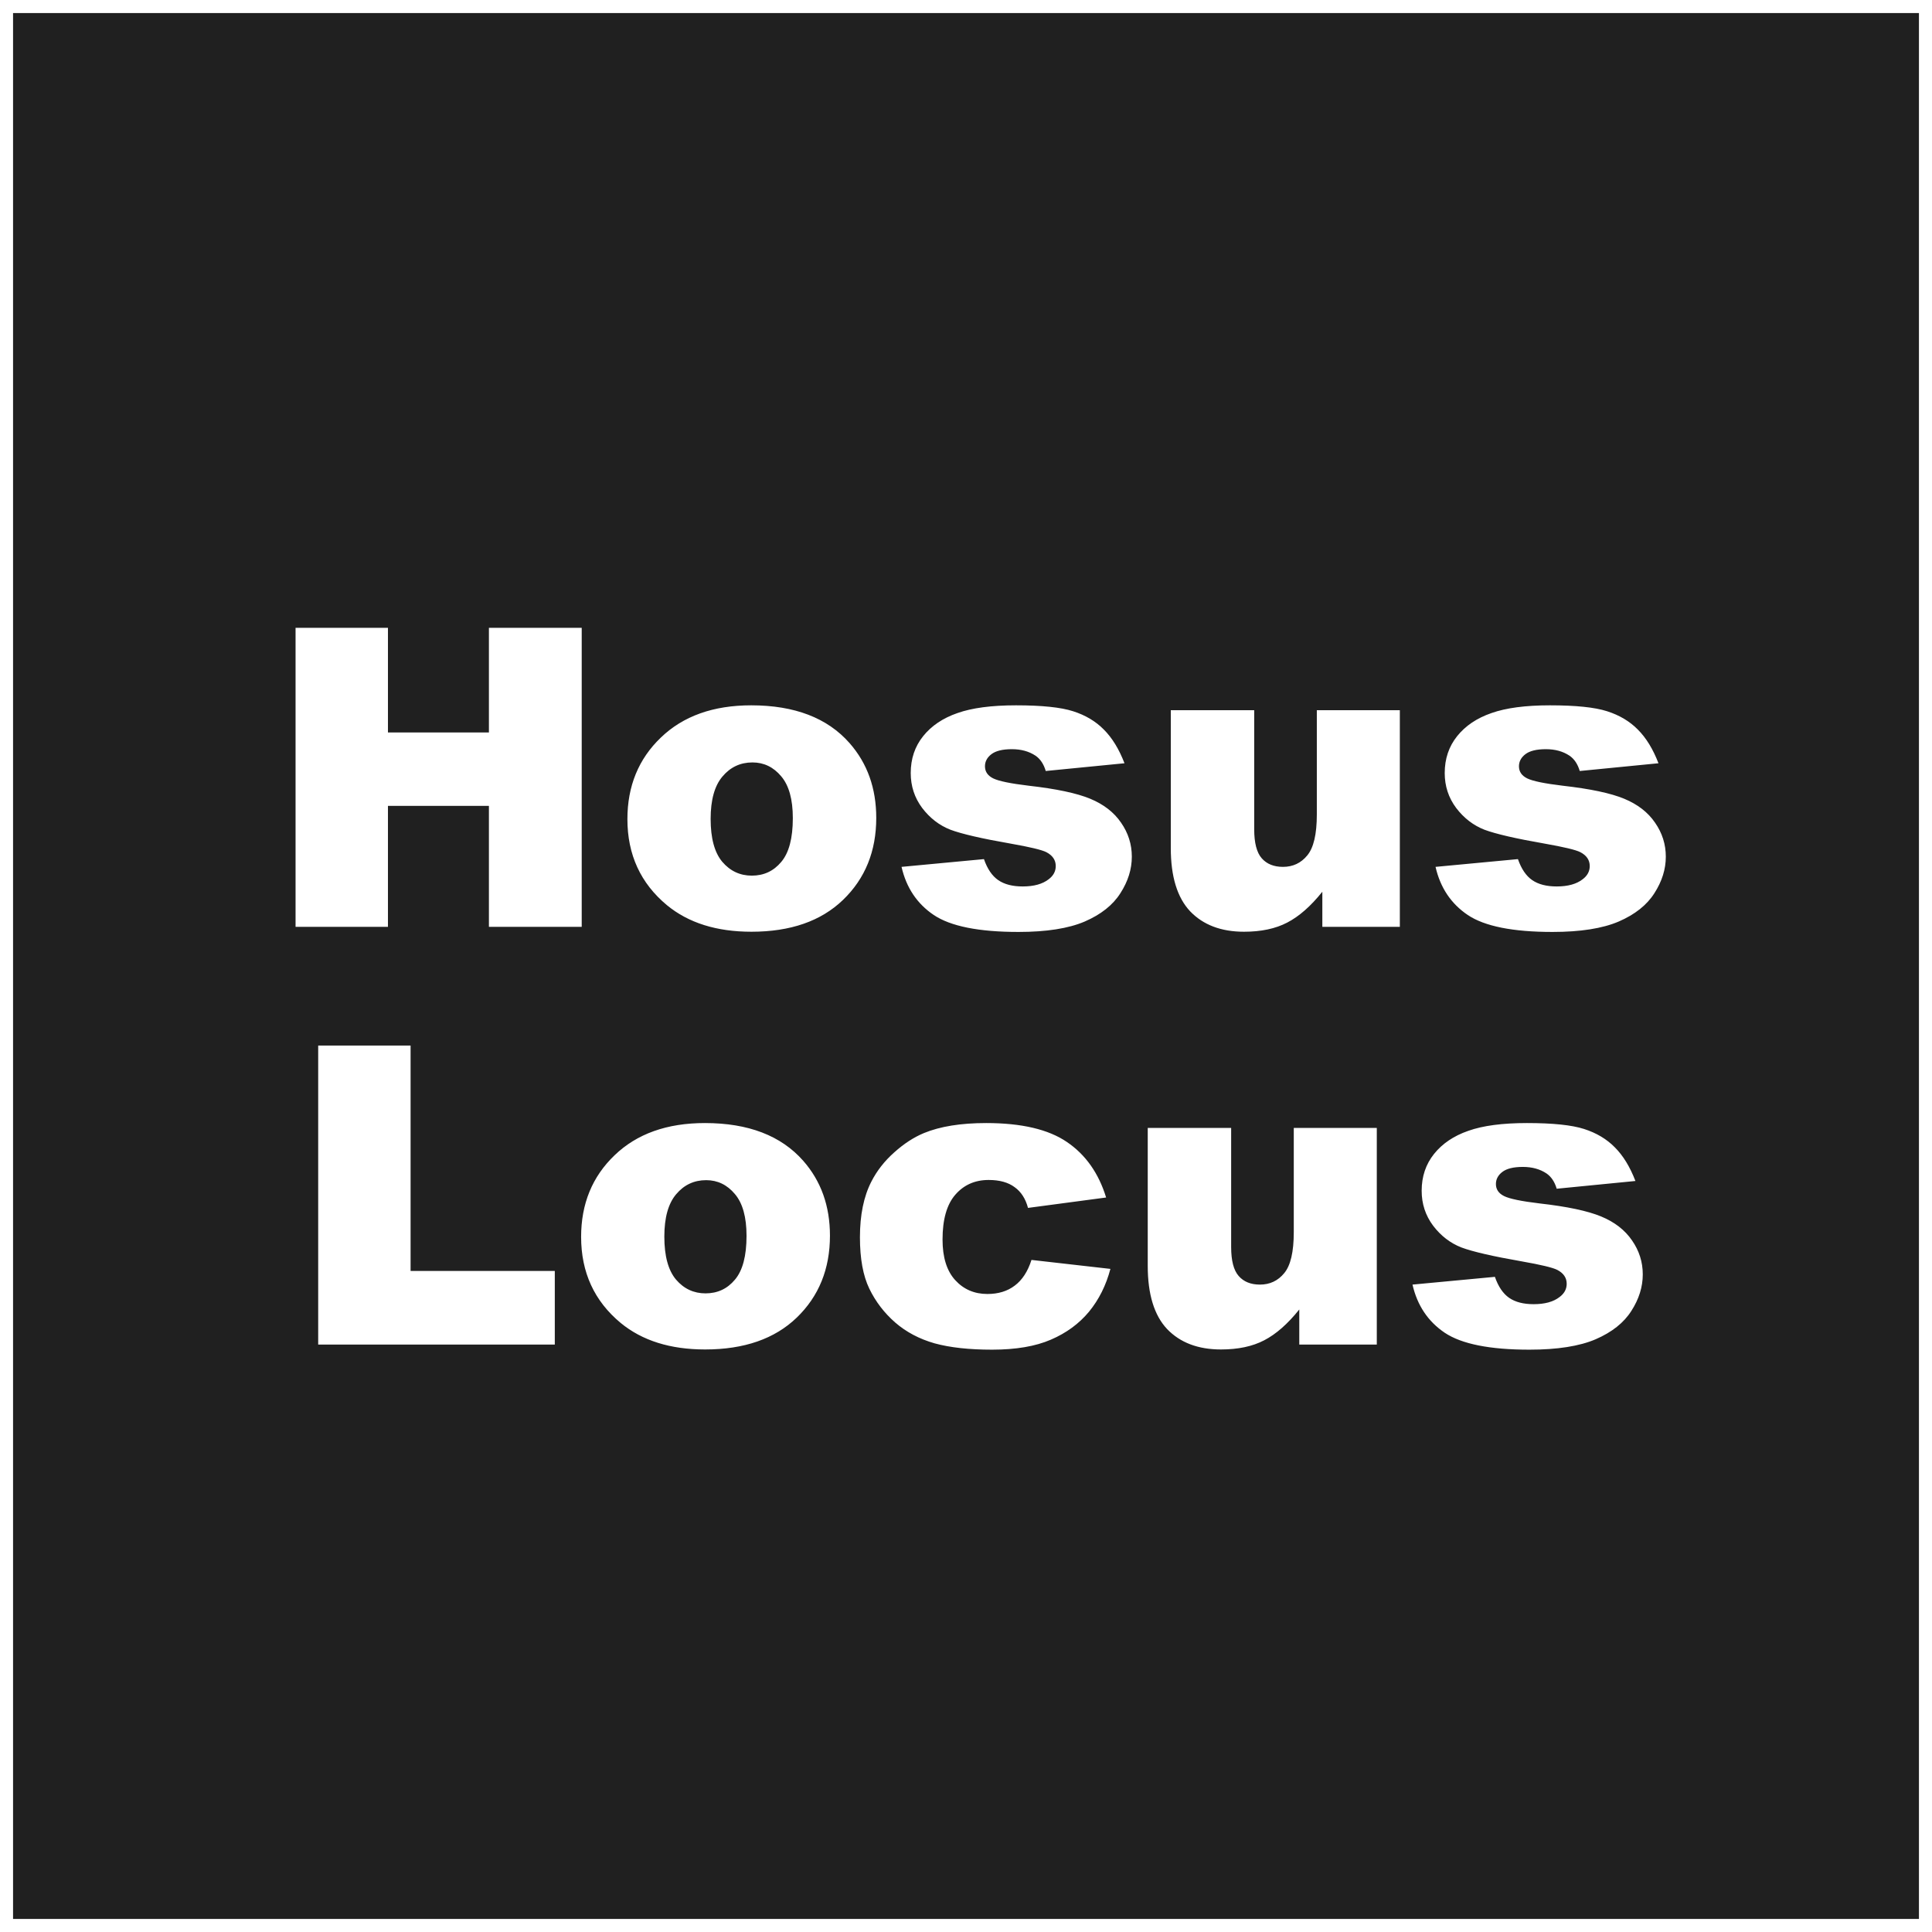 <svg width="148" height="148" viewBox="0 0 148 148" fill="none" xmlns="http://www.w3.org/2000/svg">
<g filter="url(#filter0_g_312_149)">
<rect x="1" y="1" width="146" height="146" fill="#202020"/>
</g>
<path d="M22.641 48.094H29.719V56.109H37.453V48.094H44.562V71H37.453V61.734H29.719V71H22.641V48.094ZM48.062 62.75C48.062 60.219 48.917 58.135 50.625 56.5C52.333 54.854 54.641 54.031 57.547 54.031C60.87 54.031 63.38 54.995 65.078 56.922C66.443 58.474 67.125 60.385 67.125 62.656C67.125 65.208 66.276 67.302 64.578 68.938C62.891 70.562 60.552 71.375 57.562 71.375C54.896 71.375 52.74 70.698 51.094 69.344C49.073 67.667 48.062 65.469 48.062 62.75ZM54.438 62.734C54.438 64.213 54.734 65.307 55.328 66.016C55.932 66.724 56.688 67.078 57.594 67.078C58.51 67.078 59.26 66.729 59.844 66.031C60.438 65.333 60.734 64.213 60.734 62.672C60.734 61.234 60.438 60.167 59.844 59.469C59.25 58.76 58.516 58.406 57.641 58.406C56.714 58.406 55.948 58.766 55.344 59.484C54.74 60.193 54.438 61.276 54.438 62.734ZM69.062 66.406L75.375 65.812C75.635 66.562 76 67.099 76.469 67.422C76.938 67.745 77.562 67.906 78.344 67.906C79.198 67.906 79.859 67.724 80.328 67.359C80.693 67.088 80.875 66.75 80.875 66.344C80.875 65.885 80.635 65.531 80.156 65.281C79.812 65.104 78.901 64.885 77.422 64.625C75.213 64.24 73.677 63.885 72.812 63.562C71.958 63.229 71.234 62.672 70.641 61.891C70.057 61.109 69.766 60.219 69.766 59.219C69.766 58.125 70.083 57.182 70.719 56.391C71.354 55.599 72.229 55.01 73.344 54.625C74.458 54.229 75.953 54.031 77.828 54.031C79.807 54.031 81.266 54.182 82.203 54.484C83.151 54.786 83.938 55.255 84.562 55.891C85.198 56.526 85.724 57.385 86.141 58.469L80.109 59.062C79.953 58.531 79.693 58.141 79.328 57.891C78.828 57.557 78.224 57.391 77.516 57.391C76.797 57.391 76.271 57.521 75.938 57.781C75.615 58.031 75.453 58.339 75.453 58.703C75.453 59.109 75.662 59.417 76.078 59.625C76.495 59.833 77.401 60.021 78.797 60.188C80.912 60.427 82.484 60.76 83.516 61.188C84.547 61.615 85.333 62.224 85.875 63.016C86.427 63.807 86.703 64.677 86.703 65.625C86.703 66.583 86.412 67.516 85.828 68.422C85.255 69.328 84.344 70.052 83.094 70.594C81.854 71.125 80.162 71.391 78.016 71.391C74.984 71.391 72.823 70.958 71.531 70.094C70.25 69.229 69.427 68 69.062 66.406ZM107.234 71H101.297V68.312C100.411 69.417 99.516 70.203 98.609 70.672C97.713 71.141 96.609 71.375 95.297 71.375C93.547 71.375 92.172 70.854 91.172 69.812C90.182 68.76 89.688 67.146 89.688 64.969V54.406H96.078V63.531C96.078 64.573 96.271 65.312 96.656 65.75C97.042 66.188 97.583 66.406 98.281 66.406C99.042 66.406 99.662 66.115 100.141 65.531C100.63 64.948 100.875 63.901 100.875 62.391V54.406H107.234V71ZM109.969 66.406L116.281 65.812C116.542 66.562 116.906 67.099 117.375 67.422C117.844 67.745 118.469 67.906 119.25 67.906C120.104 67.906 120.766 67.724 121.234 67.359C121.599 67.088 121.781 66.75 121.781 66.344C121.781 65.885 121.542 65.531 121.062 65.281C120.719 65.104 119.807 64.885 118.328 64.625C116.12 64.24 114.583 63.885 113.719 63.562C112.865 63.229 112.141 62.672 111.547 61.891C110.964 61.109 110.672 60.219 110.672 59.219C110.672 58.125 110.99 57.182 111.625 56.391C112.26 55.599 113.135 55.01 114.25 54.625C115.365 54.229 116.859 54.031 118.734 54.031C120.714 54.031 122.172 54.182 123.109 54.484C124.057 54.786 124.844 55.255 125.469 55.891C126.104 56.526 126.63 57.385 127.047 58.469L121.016 59.062C120.859 58.531 120.599 58.141 120.234 57.891C119.734 57.557 119.13 57.391 118.422 57.391C117.703 57.391 117.177 57.521 116.844 57.781C116.521 58.031 116.359 58.339 116.359 58.703C116.359 59.109 116.568 59.417 116.984 59.625C117.401 59.833 118.307 60.021 119.703 60.188C121.818 60.427 123.391 60.76 124.422 61.188C125.453 61.615 126.24 62.224 126.781 63.016C127.333 63.807 127.609 64.677 127.609 65.625C127.609 66.583 127.318 67.516 126.734 68.422C126.161 69.328 125.25 70.052 124 70.594C122.76 71.125 121.068 71.391 118.922 71.391C115.891 71.391 113.729 70.958 112.438 70.094C111.156 69.229 110.333 68 109.969 66.406ZM24.375 80.094H31.453V97.359H42.5V103H24.375V80.094ZM44.516 94.75C44.516 92.219 45.37 90.135 47.078 88.5C48.786 86.854 51.094 86.031 54 86.031C57.323 86.031 59.833 86.995 61.531 88.922C62.896 90.474 63.578 92.385 63.578 94.656C63.578 97.208 62.729 99.302 61.031 100.938C59.344 102.562 57.005 103.375 54.016 103.375C51.349 103.375 49.193 102.698 47.547 101.344C45.526 99.667 44.516 97.469 44.516 94.75ZM50.891 94.734C50.891 96.213 51.188 97.307 51.781 98.016C52.385 98.724 53.141 99.078 54.047 99.078C54.964 99.078 55.714 98.729 56.297 98.031C56.891 97.333 57.188 96.213 57.188 94.672C57.188 93.234 56.891 92.167 56.297 91.469C55.703 90.76 54.969 90.406 54.094 90.406C53.167 90.406 52.401 90.766 51.797 91.484C51.193 92.193 50.891 93.276 50.891 94.734ZM79.016 96.516L85.062 97.203C84.729 98.463 84.182 99.557 83.422 100.484C82.662 101.401 81.688 102.115 80.5 102.625C79.323 103.135 77.823 103.391 76 103.391C74.24 103.391 72.771 103.229 71.594 102.906C70.427 102.573 69.422 102.042 68.578 101.312C67.734 100.573 67.073 99.708 66.594 98.719C66.115 97.729 65.875 96.417 65.875 94.781C65.875 93.073 66.167 91.651 66.75 90.516C67.177 89.682 67.76 88.938 68.5 88.281C69.24 87.615 70 87.12 70.781 86.797C72.021 86.287 73.609 86.031 75.547 86.031C78.255 86.031 80.318 86.516 81.734 87.484C83.162 88.453 84.162 89.87 84.734 91.734L78.75 92.531C78.562 91.823 78.219 91.292 77.719 90.938C77.229 90.573 76.568 90.391 75.734 90.391C74.682 90.391 73.828 90.771 73.172 91.531C72.526 92.281 72.203 93.422 72.203 94.953C72.203 96.318 72.526 97.354 73.172 98.062C73.818 98.771 74.641 99.125 75.641 99.125C76.474 99.125 77.172 98.912 77.734 98.484C78.307 98.057 78.734 97.401 79.016 96.516ZM105.469 103H99.531V100.312C98.646 101.417 97.75 102.203 96.844 102.672C95.948 103.141 94.844 103.375 93.531 103.375C91.781 103.375 90.406 102.854 89.406 101.812C88.417 100.76 87.922 99.146 87.922 96.969V86.406H94.312V95.531C94.312 96.573 94.505 97.312 94.891 97.75C95.276 98.188 95.818 98.406 96.516 98.406C97.276 98.406 97.896 98.115 98.375 97.531C98.865 96.948 99.109 95.901 99.109 94.391V86.406H105.469V103ZM108.203 98.406L114.516 97.812C114.776 98.562 115.141 99.099 115.609 99.422C116.078 99.745 116.703 99.906 117.484 99.906C118.339 99.906 119 99.724 119.469 99.359C119.833 99.088 120.016 98.75 120.016 98.344C120.016 97.885 119.776 97.531 119.297 97.281C118.953 97.104 118.042 96.885 116.562 96.625C114.354 96.24 112.818 95.885 111.953 95.562C111.099 95.229 110.375 94.672 109.781 93.891C109.198 93.109 108.906 92.219 108.906 91.219C108.906 90.125 109.224 89.182 109.859 88.391C110.495 87.599 111.37 87.01 112.484 86.625C113.599 86.229 115.094 86.031 116.969 86.031C118.948 86.031 120.406 86.182 121.344 86.484C122.292 86.787 123.078 87.255 123.703 87.891C124.339 88.526 124.865 89.385 125.281 90.469L119.25 91.062C119.094 90.531 118.833 90.141 118.469 89.891C117.969 89.557 117.365 89.391 116.656 89.391C115.938 89.391 115.411 89.521 115.078 89.781C114.755 90.031 114.594 90.338 114.594 90.703C114.594 91.109 114.802 91.417 115.219 91.625C115.635 91.833 116.542 92.021 117.938 92.188C120.052 92.427 121.625 92.76 122.656 93.188C123.688 93.615 124.474 94.224 125.016 95.016C125.568 95.807 125.844 96.677 125.844 97.625C125.844 98.583 125.552 99.516 124.969 100.422C124.396 101.328 123.484 102.052 122.234 102.594C120.995 103.125 119.302 103.391 117.156 103.391C114.125 103.391 111.964 102.958 110.672 102.094C109.391 101.229 108.568 100 108.203 98.406Z" fill="white"/>
<defs>
<filter id="filter0_g_312_149" x="0" y="0" width="148" height="148" filterUnits="userSpaceOnUse" color-interpolation-filters="sRGB">
<feFlood flood-opacity="0" result="BackgroundImageFix"/>
<feBlend mode="normal" in="SourceGraphic" in2="BackgroundImageFix" result="shape"/>
<feTurbulence type="fractalNoise" baseFrequency="0.213 0.213" numOctaves="3" seed="8423" />
<feDisplacementMap in="shape" scale="2" xChannelSelector="R" yChannelSelector="G" result="displacedImage" width="100%" height="100%" />
<feMerge result="effect1_texture_312_149">
<feMergeNode in="displacedImage"/>
</feMerge>
</filter>
</defs>
</svg>
